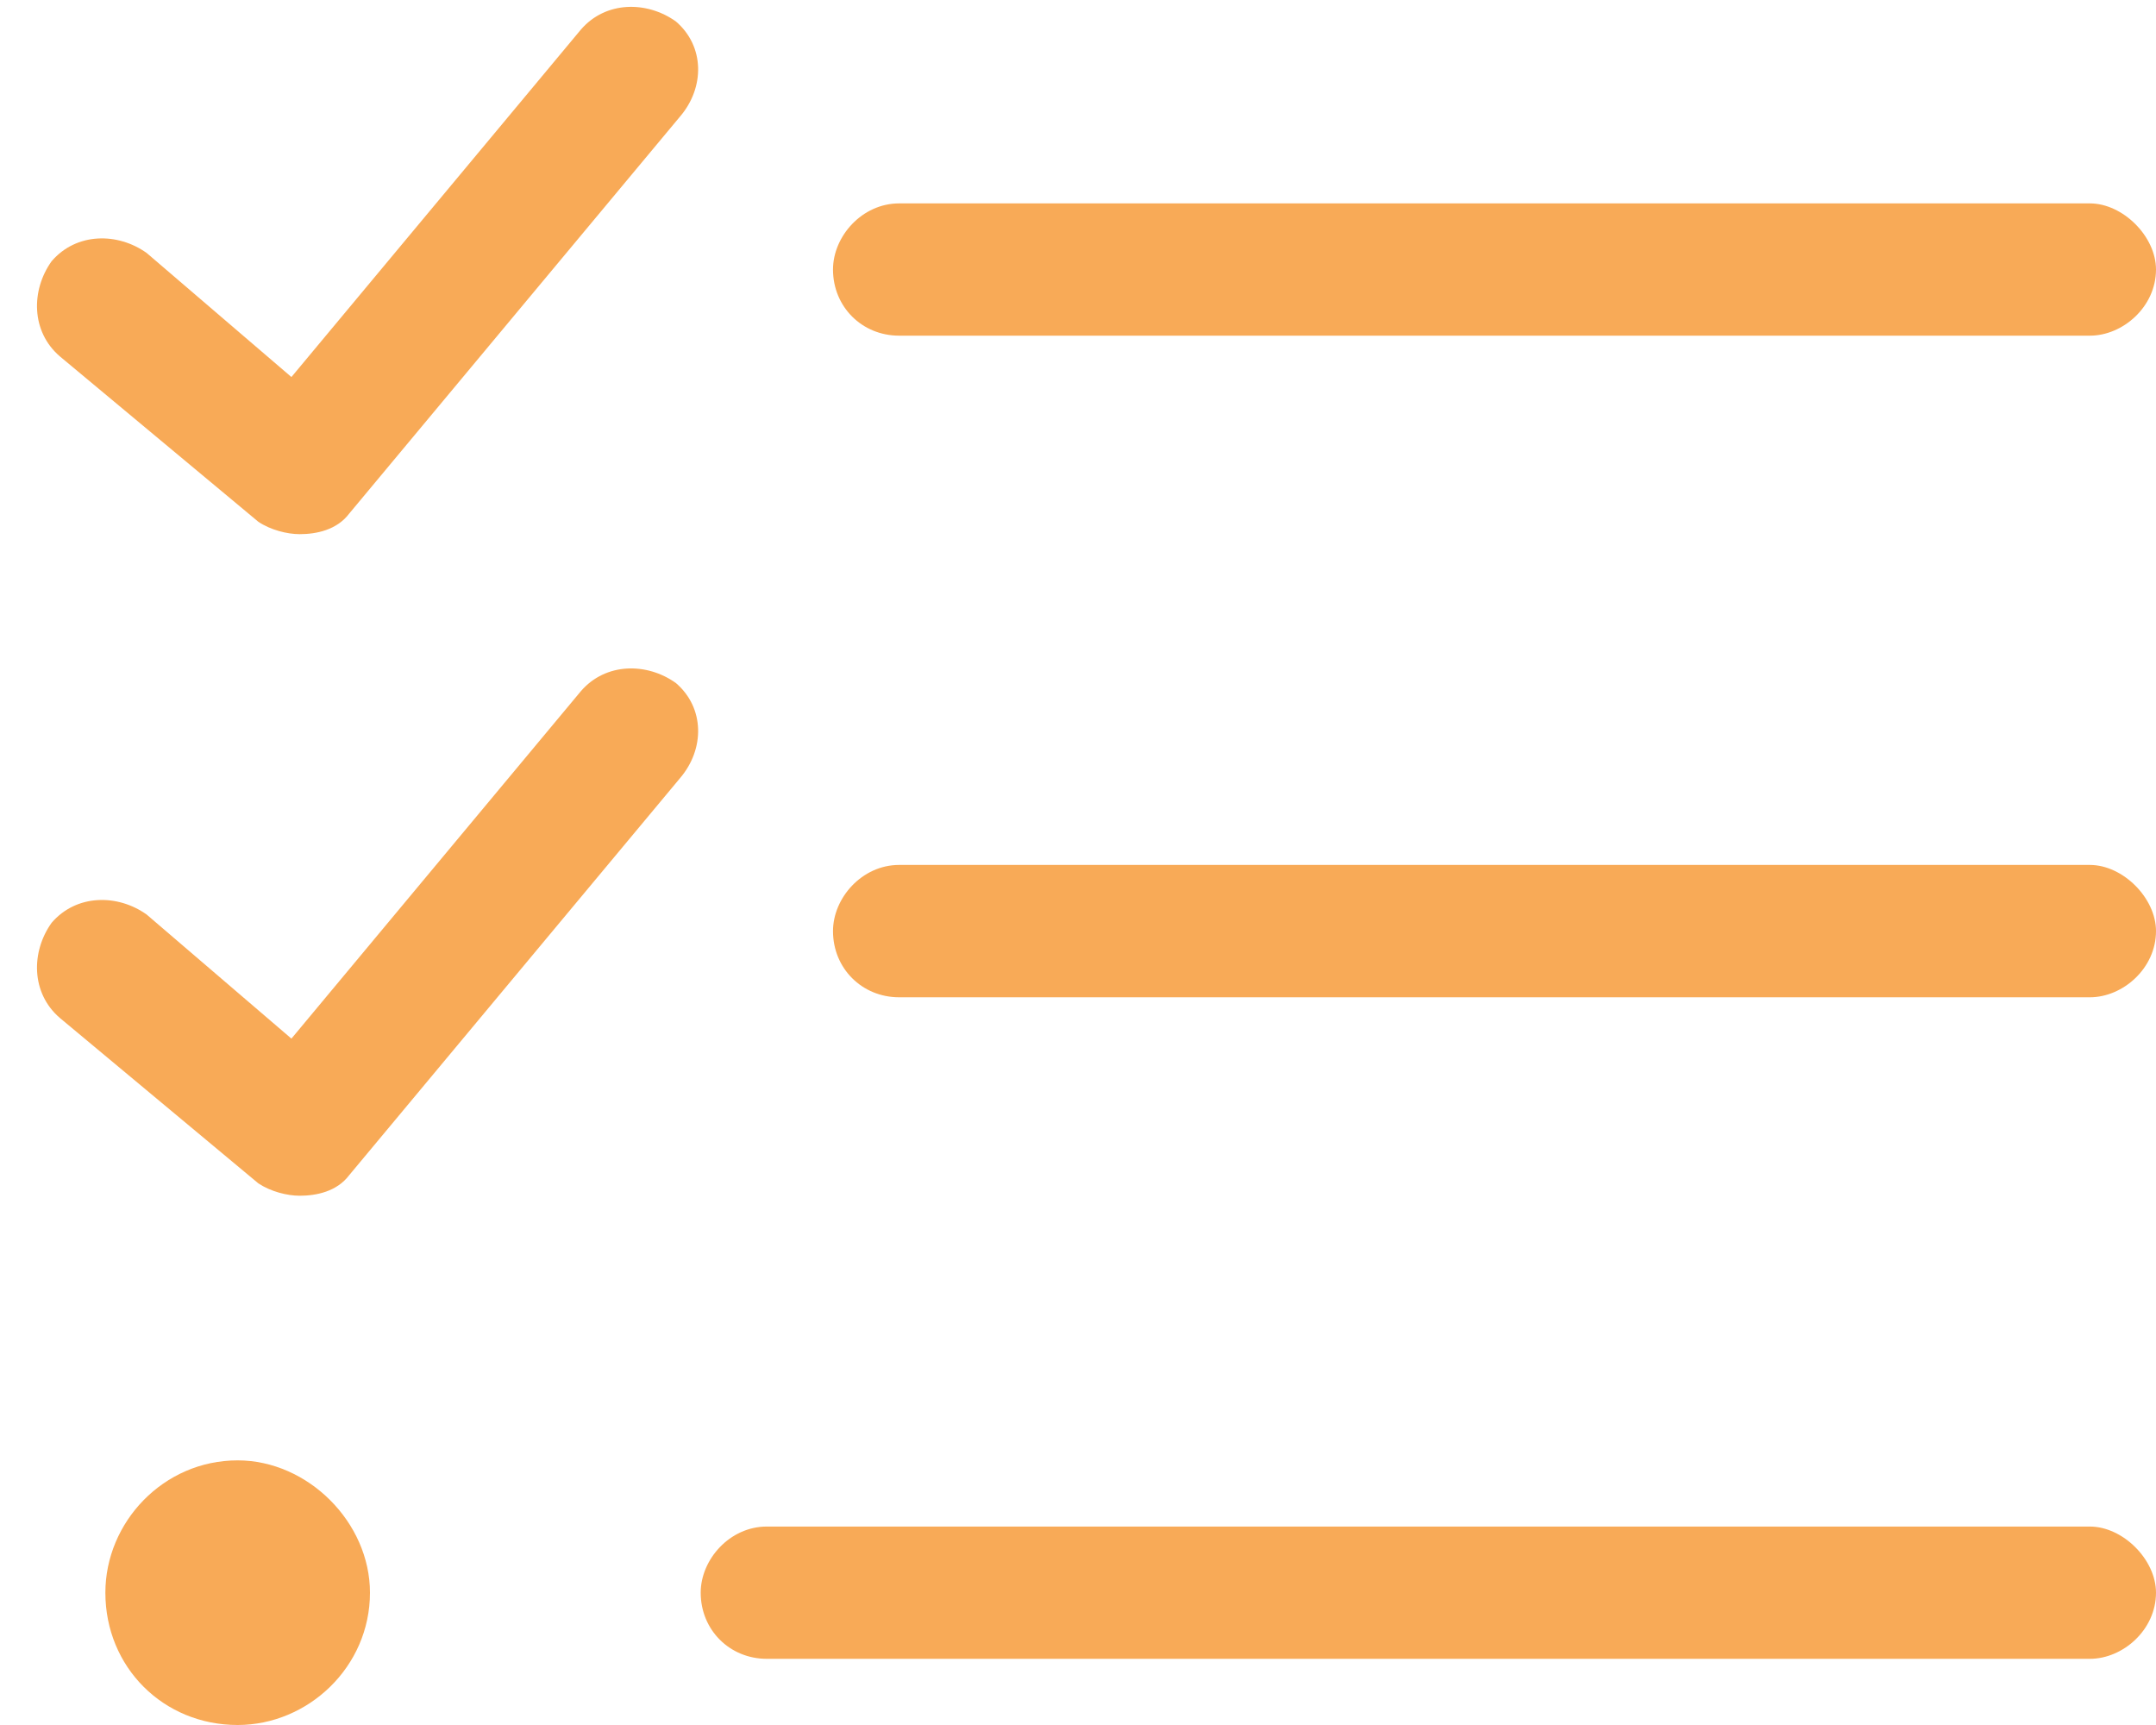 <svg width="55" height="44" viewBox="0 0 55 44" fill="none" xmlns="http://www.w3.org/2000/svg">
<path d="M6.062 37.25C4.164 37.25 2.688 38.832 2.688 40.625C2.688 42.523 4.164 44 6.062 44C7.855 44 9.438 42.523 9.438 40.625C9.438 38.832 7.855 37.25 6.062 37.25ZM22.938 8.562H53.312C54.156 8.562 55 7.824 55 6.875C55 6.031 54.156 5.188 53.312 5.188H22.938C21.988 5.188 21.25 6.031 21.25 6.875C21.25 7.824 21.988 8.562 22.938 8.562ZM53.312 22.062H22.938C21.988 22.062 21.25 22.906 21.25 23.75C21.25 24.699 21.988 25.438 22.938 25.438H53.312C54.156 25.438 55 24.699 55 23.75C55 22.906 54.156 22.062 53.312 22.062ZM53.312 38.938H19.562C18.613 38.938 17.875 39.781 17.875 40.625C17.875 41.574 18.613 42.312 19.562 42.312H53.312C54.156 42.312 55 41.574 55 40.625C55 39.781 54.156 38.938 53.312 38.938ZM14.816 17.633L7.434 26.492L3.742 23.328C3.004 22.801 1.949 22.801 1.316 23.539C0.789 24.277 0.789 25.332 1.527 25.965L6.59 30.184C6.906 30.395 7.328 30.5 7.645 30.5C8.066 30.5 8.594 30.395 8.91 29.973L17.348 19.848C17.98 19.109 17.98 18.055 17.242 17.422C16.504 16.895 15.449 16.895 14.816 17.633ZM14.816 0.758L7.434 9.617L3.742 6.453C3.004 5.926 1.949 5.926 1.316 6.664C0.789 7.402 0.789 8.457 1.527 9.09L6.59 13.309C6.906 13.52 7.328 13.625 7.645 13.625C8.066 13.625 8.594 13.52 8.91 13.098L17.348 2.973C17.98 2.234 17.98 1.18 17.242 0.547C16.504 0.02 15.449 0.02 14.816 0.758Z" fill="#F8AA57"/>
</svg>
